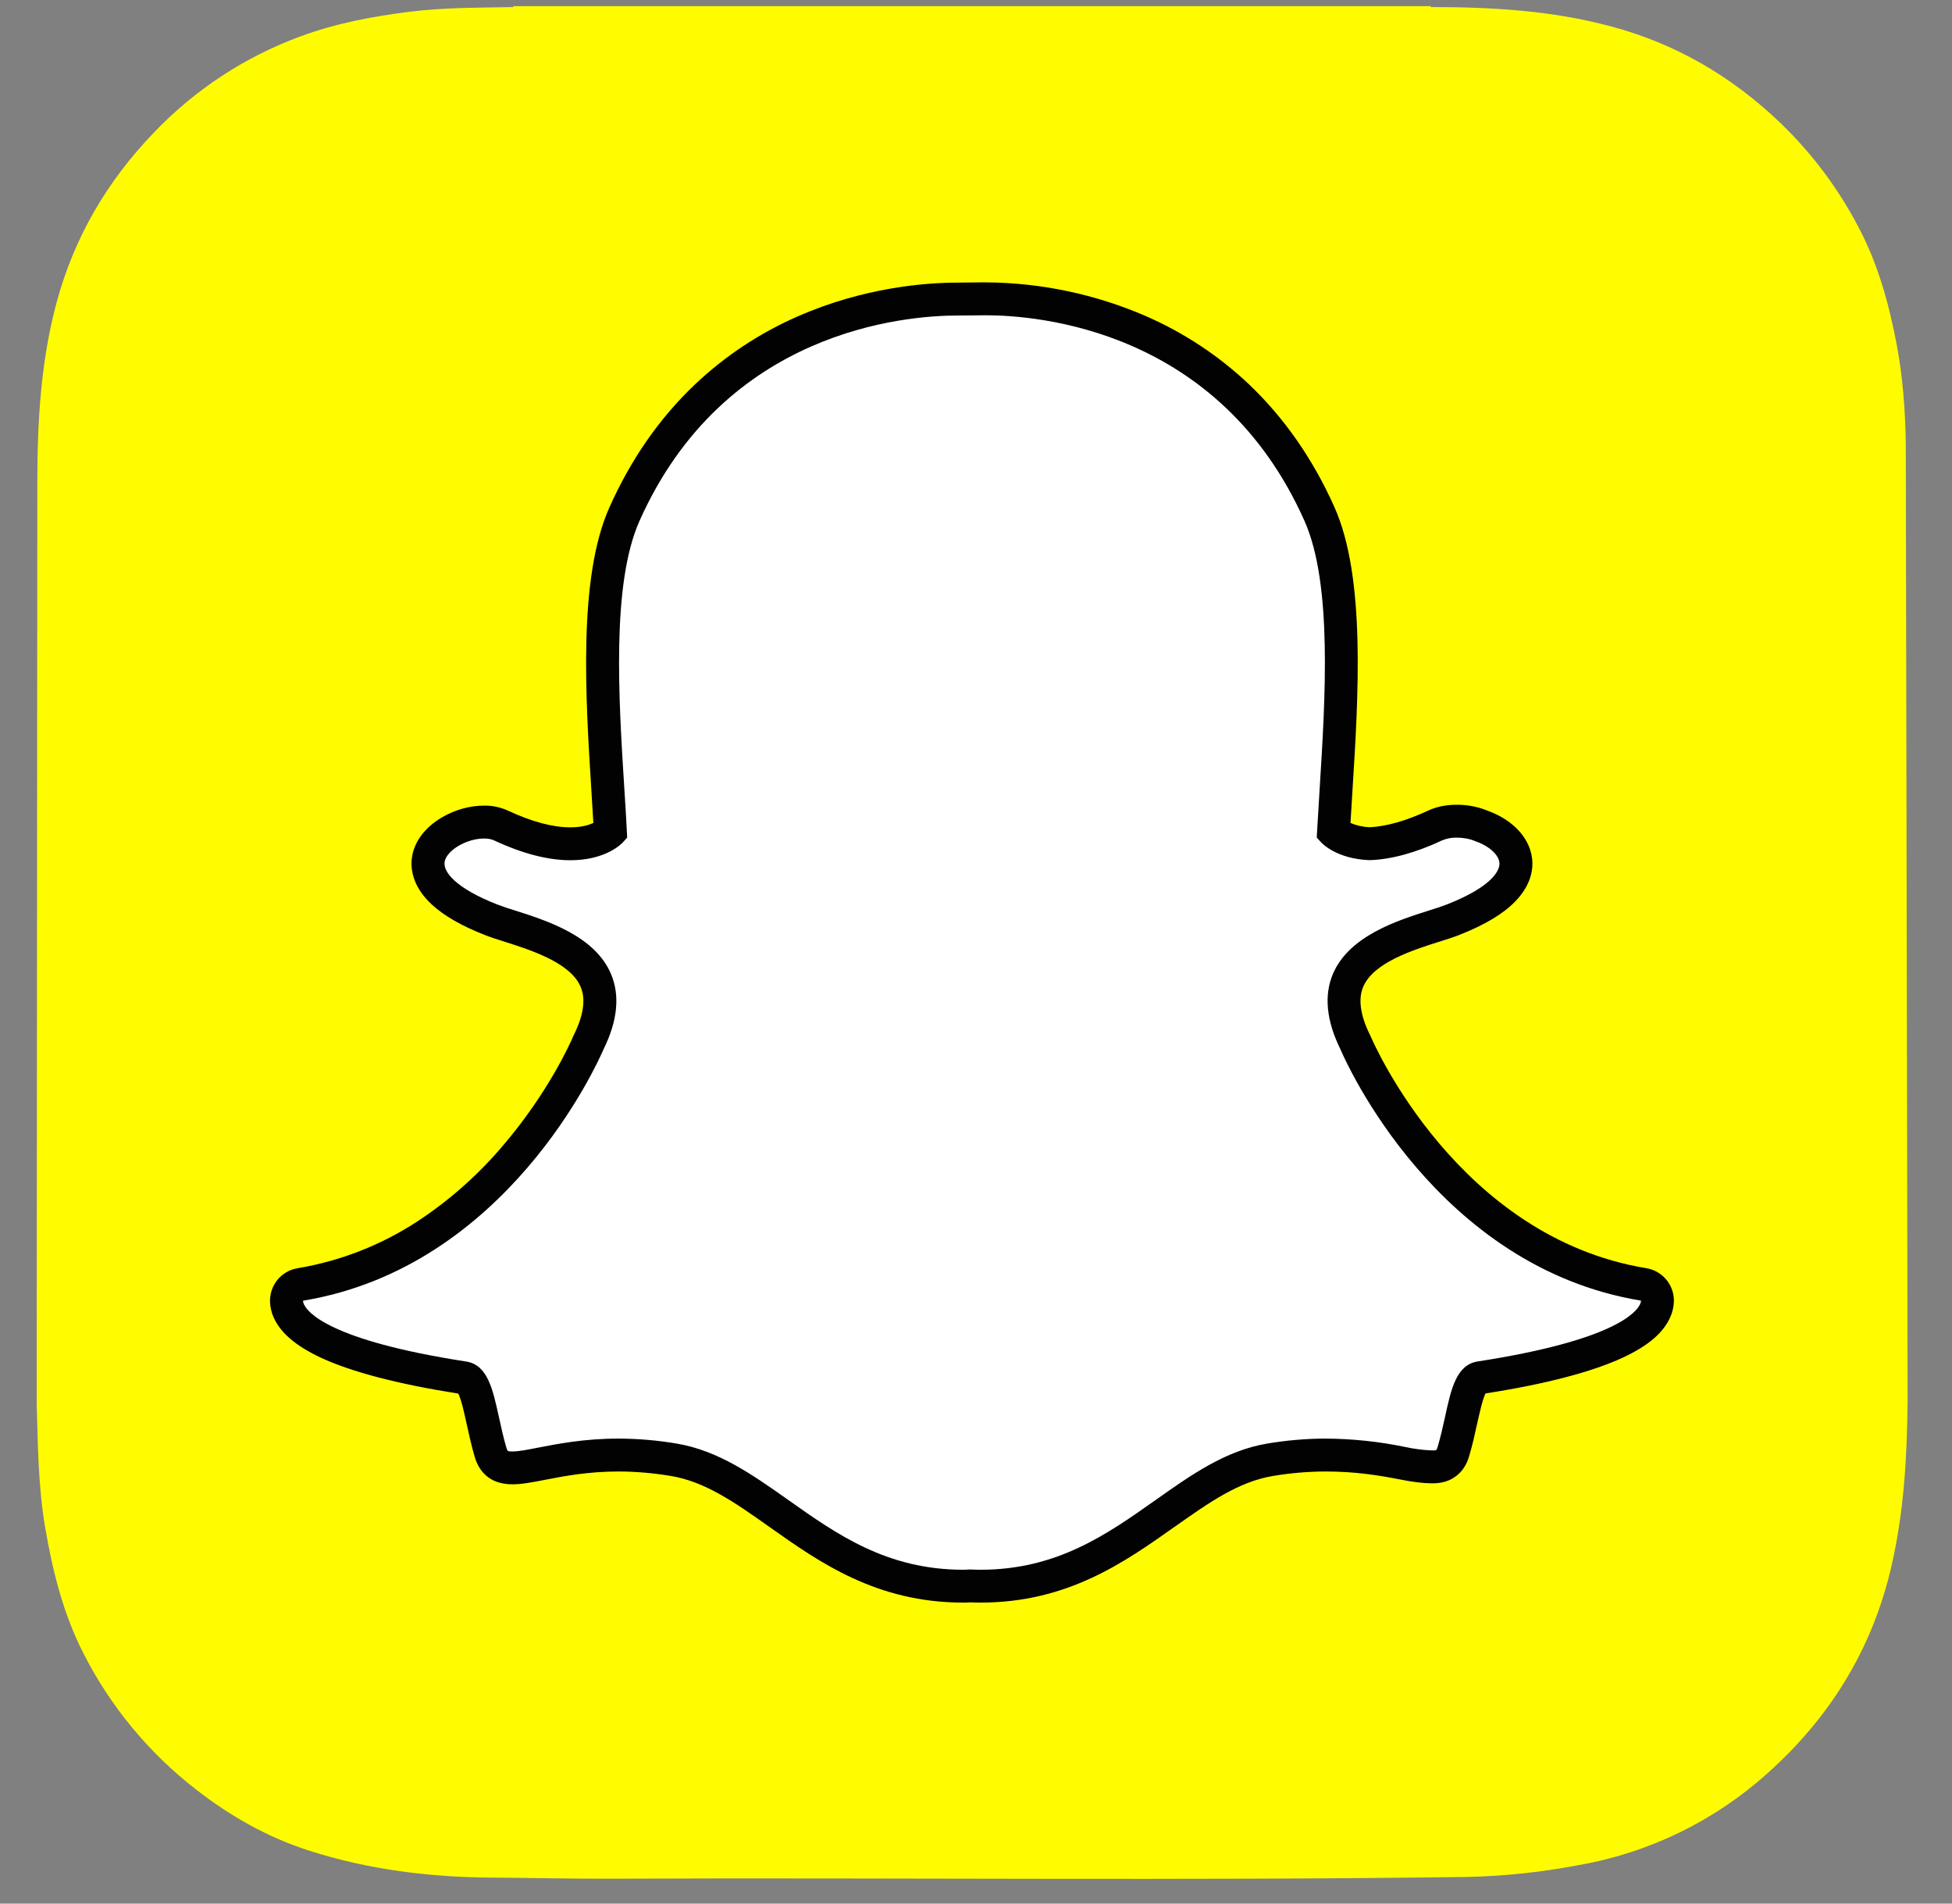 <svg width="40" height="39" viewBox="0 0 40 39" fill="none" xmlns="http://www.w3.org/2000/svg">
<rect x="0" y="0" width="40" height="39" fill="#808080" stroke="none"/>
<path d="M0.752 28.734V28.736C0.775 29.589 0.782 30.445 0.925 31.291C1.078 32.187 1.295 33.06 1.71 33.873C2.263 34.961 3.051 35.914 4.016 36.661C4.715 37.206 5.477 37.638 6.322 37.911C7.554 38.308 8.825 38.461 10.114 38.468C10.919 38.473 11.723 38.493 12.527 38.49C18.373 38.465 24.217 38.533 30.062 38.454C30.834 38.437 31.603 38.355 32.362 38.209C33.795 37.957 35.129 37.308 36.213 36.335C37.498 35.19 38.367 33.786 38.758 32.092C39.014 30.985 39.078 29.862 39.09 28.734V28.509C39.09 28.422 39.055 9.357 39.053 9.106C39.044 8.413 38.993 7.726 38.864 7.045C38.706 6.215 38.482 5.406 38.085 4.656C37.672 3.864 37.133 3.145 36.49 2.525C35.494 1.57 34.345 0.895 33.006 0.539C31.798 0.215 30.565 0.144 29.323 0.145C29.321 0.145 29.316 0.132 29.316 0.126H10.519L10.518 0.145C9.813 0.158 9.107 0.153 8.406 0.239C7.638 0.335 6.876 0.478 6.15 0.748C5.016 1.166 3.993 1.838 3.158 2.712C2.195 3.709 1.518 4.864 1.157 6.208C0.836 7.407 0.766 8.629 0.765 9.861" fill="#FFFC00"/>
<path d="M20.094 32.497C20.015 32.497 19.939 32.494 19.881 32.491C19.835 32.495 19.787 32.497 19.74 32.497C18.067 32.497 16.949 31.705 15.962 31.008C15.255 30.508 14.587 30.036 13.805 29.906C13.43 29.843 13.051 29.811 12.671 29.81C12.006 29.81 11.481 29.913 11.097 29.988C10.861 30.034 10.657 30.074 10.5 30.074C10.336 30.074 10.136 30.038 10.052 29.752C9.985 29.528 9.939 29.311 9.893 29.101C9.778 28.576 9.695 28.257 9.499 28.226C7.401 27.902 6.162 27.426 5.914 26.848C5.89 26.791 5.875 26.729 5.872 26.666C5.867 26.584 5.893 26.502 5.945 26.437C5.997 26.372 6.071 26.329 6.153 26.315C7.819 26.041 9.3 25.16 10.556 23.697C11.529 22.564 12.006 21.482 12.057 21.362C12.06 21.356 12.063 21.351 12.066 21.346C12.307 20.855 12.356 20.43 12.209 20.084C11.939 19.448 11.044 19.164 10.451 18.976C10.317 18.935 10.185 18.89 10.054 18.84C9.528 18.633 8.664 18.195 8.78 17.59C8.863 17.149 9.447 16.842 9.918 16.842C10.049 16.842 10.165 16.865 10.263 16.91C10.795 17.16 11.275 17.287 11.686 17.287C12.2 17.287 12.448 17.091 12.508 17.036C12.492 16.763 12.474 16.474 12.456 16.201V16.197C12.337 14.282 12.186 11.899 12.796 10.534C14.619 6.445 18.487 6.126 19.628 6.126L20.125 6.122H20.194C21.338 6.122 25.214 6.44 27.038 10.532C27.648 11.899 27.498 14.283 27.377 16.199L27.372 16.29C27.355 16.551 27.34 16.797 27.327 17.035C27.383 17.087 27.61 17.267 28.071 17.284C28.463 17.27 28.915 17.144 29.412 16.911C29.566 16.838 29.736 16.824 29.852 16.824C30.027 16.824 30.204 16.858 30.353 16.919L30.361 16.923C30.782 17.072 31.058 17.371 31.064 17.686C31.07 17.979 30.852 18.418 29.78 18.84C29.649 18.89 29.517 18.934 29.383 18.975C28.791 19.164 27.895 19.448 27.625 20.084C27.478 20.43 27.527 20.854 27.769 21.346L27.777 21.362C27.851 21.536 29.656 25.651 33.682 26.315C33.852 26.343 33.974 26.494 33.963 26.666C33.959 26.729 33.944 26.791 33.919 26.85C33.673 27.424 32.434 27.9 30.335 28.224C30.139 28.255 30.056 28.573 29.942 29.094C29.895 29.31 29.848 29.52 29.782 29.742C29.721 29.951 29.585 30.052 29.367 30.052H29.335C29.192 30.052 28.991 30.027 28.738 29.977C28.22 29.869 27.693 29.813 27.164 29.81C26.795 29.81 26.413 29.843 26.028 29.906C25.248 30.036 24.58 30.508 23.875 31.006C22.885 31.705 21.767 32.497 20.094 32.497Z" fill="white"/>
<path d="M20.192 6.459C21.271 6.459 24.981 6.749 26.73 10.669C27.306 11.96 27.159 14.299 27.041 16.177C27.022 16.475 27.004 16.765 26.989 17.04L26.983 17.159L27.062 17.247C27.093 17.283 27.393 17.596 28.059 17.622H28.081C28.521 17.605 29.016 17.468 29.555 17.216C29.649 17.177 29.75 17.158 29.852 17.161C29.979 17.161 30.114 17.184 30.226 17.231L30.243 17.238C30.524 17.337 30.725 17.524 30.727 17.693C30.729 17.788 30.657 18.132 29.657 18.527C29.533 18.573 29.408 18.616 29.281 18.654C28.63 18.861 27.646 19.173 27.314 19.953C27.128 20.393 27.18 20.911 27.466 21.494C27.584 21.771 29.444 25.958 33.627 26.647C33.626 26.67 33.62 26.694 33.61 26.715C33.538 26.881 33.088 27.459 30.284 27.892C29.845 27.958 29.737 28.45 29.613 29.022C29.568 29.227 29.522 29.433 29.459 29.646C29.44 29.711 29.436 29.715 29.367 29.715H29.334C29.155 29.707 28.977 29.684 28.802 29.646C28.263 29.534 27.714 29.476 27.163 29.473C26.774 29.473 26.375 29.507 25.973 29.574C25.115 29.717 24.417 30.211 23.678 30.733C22.685 31.434 21.66 32.16 20.094 32.16C20.026 32.16 19.959 32.158 19.892 32.155L19.875 32.154L19.857 32.155C19.818 32.158 19.779 32.16 19.74 32.16C18.175 32.16 17.148 31.435 16.157 30.733C15.418 30.211 14.719 29.717 13.861 29.574C13.468 29.508 13.071 29.474 12.672 29.473C11.977 29.473 11.431 29.58 11.034 29.657C10.815 29.7 10.625 29.737 10.502 29.737C10.399 29.737 10.398 29.731 10.376 29.657C10.313 29.444 10.268 29.233 10.223 29.028C10.097 28.455 9.99 27.961 9.552 27.894C6.747 27.461 6.297 26.883 6.226 26.716C6.216 26.694 6.21 26.671 6.209 26.648C10.392 25.959 12.25 21.771 12.369 21.494C12.656 20.912 12.707 20.393 12.52 19.953C12.189 19.173 11.205 18.861 10.554 18.654C10.428 18.616 10.302 18.573 10.178 18.526C9.334 18.193 9.073 17.857 9.112 17.653C9.156 17.418 9.564 17.179 9.919 17.179C9.999 17.179 10.069 17.191 10.121 17.216C10.698 17.486 11.226 17.624 11.688 17.624C12.416 17.624 12.739 17.286 12.774 17.247L12.852 17.159L12.846 17.041C12.831 16.754 12.814 16.466 12.795 16.178C12.676 14.299 12.529 11.962 13.105 10.671C14.847 6.766 18.54 6.464 19.63 6.464L20.13 6.46L20.194 6.459H20.192ZM20.192 5.785H20.122L19.627 5.79C18.988 5.79 17.71 5.881 16.338 6.486C15.563 6.825 14.854 7.296 14.24 7.877C13.515 8.565 12.926 9.412 12.487 10.397C11.844 11.838 11.997 14.267 12.12 16.218V16.221C12.133 16.43 12.147 16.647 12.159 16.86C12.065 16.904 11.912 16.95 11.687 16.95C11.324 16.95 10.894 16.834 10.405 16.606C10.252 16.537 10.085 16.502 9.918 16.505C9.628 16.505 9.321 16.59 9.056 16.746C8.722 16.942 8.506 17.22 8.448 17.526C8.409 17.73 8.411 18.132 8.857 18.539C9.102 18.764 9.463 18.97 9.929 19.153C10.05 19.202 10.195 19.248 10.349 19.296C10.882 19.466 11.688 19.722 11.898 20.217C12.005 20.467 11.959 20.797 11.762 21.197L11.747 21.229C11.699 21.344 11.24 22.382 10.3 23.478C9.794 24.074 9.206 24.595 8.552 25.024C7.808 25.51 6.973 25.836 6.097 25.983C5.933 26.01 5.785 26.096 5.681 26.226C5.577 26.356 5.525 26.519 5.534 26.685C5.539 26.784 5.562 26.884 5.602 26.979L5.604 26.981C5.741 27.302 6.06 27.575 6.578 27.817C7.211 28.11 8.157 28.357 9.391 28.551C9.453 28.67 9.518 28.968 9.562 29.171C9.61 29.388 9.658 29.61 9.728 29.848C9.803 30.104 9.999 30.41 10.5 30.41C10.69 30.41 10.908 30.368 11.162 30.319C11.531 30.247 12.038 30.147 12.671 30.147C13.021 30.147 13.384 30.178 13.75 30.239C14.455 30.356 15.063 30.785 15.766 31.282C16.795 32.01 17.959 32.833 19.74 32.833C19.788 32.833 19.837 32.832 19.884 32.828C19.944 32.831 20.017 32.833 20.093 32.833C21.874 32.833 23.038 32.01 24.067 31.282L24.068 31.282C24.772 30.785 25.379 30.356 26.083 30.239C26.44 30.179 26.801 30.148 27.162 30.147C27.767 30.147 28.245 30.224 28.672 30.307C28.95 30.363 29.167 30.389 29.333 30.389H29.366C29.733 30.389 30.002 30.188 30.105 29.835C30.173 29.604 30.222 29.386 30.27 29.165C30.313 28.974 30.379 28.668 30.441 28.548C31.676 28.355 32.622 28.107 33.254 27.814C33.772 27.574 34.09 27.302 34.228 26.981C34.27 26.886 34.294 26.786 34.3 26.684C34.309 26.518 34.257 26.355 34.153 26.225C34.048 26.095 33.9 26.009 33.736 25.982C29.89 25.348 28.157 21.396 28.086 21.229C28.081 21.218 28.076 21.207 28.07 21.196C27.874 20.797 27.828 20.467 27.935 20.216C28.145 19.721 28.95 19.465 29.483 19.296C29.637 19.248 29.783 19.202 29.904 19.154C30.43 18.946 30.805 18.722 31.052 18.466C31.347 18.162 31.405 17.87 31.402 17.679C31.392 17.218 31.039 16.807 30.477 16.607C30.279 16.526 30.066 16.486 29.852 16.487C29.701 16.487 29.48 16.507 29.269 16.605C28.819 16.815 28.417 16.93 28.07 16.948C27.934 16.943 27.799 16.914 27.674 16.86L27.708 16.302L27.713 16.219C27.836 14.267 27.989 11.837 27.347 10.394C26.906 9.405 26.313 8.556 25.587 7.867C24.97 7.285 24.258 6.815 23.481 6.476C22.443 6.026 21.324 5.791 20.192 5.785Z" fill="#020202"/>
</svg>

